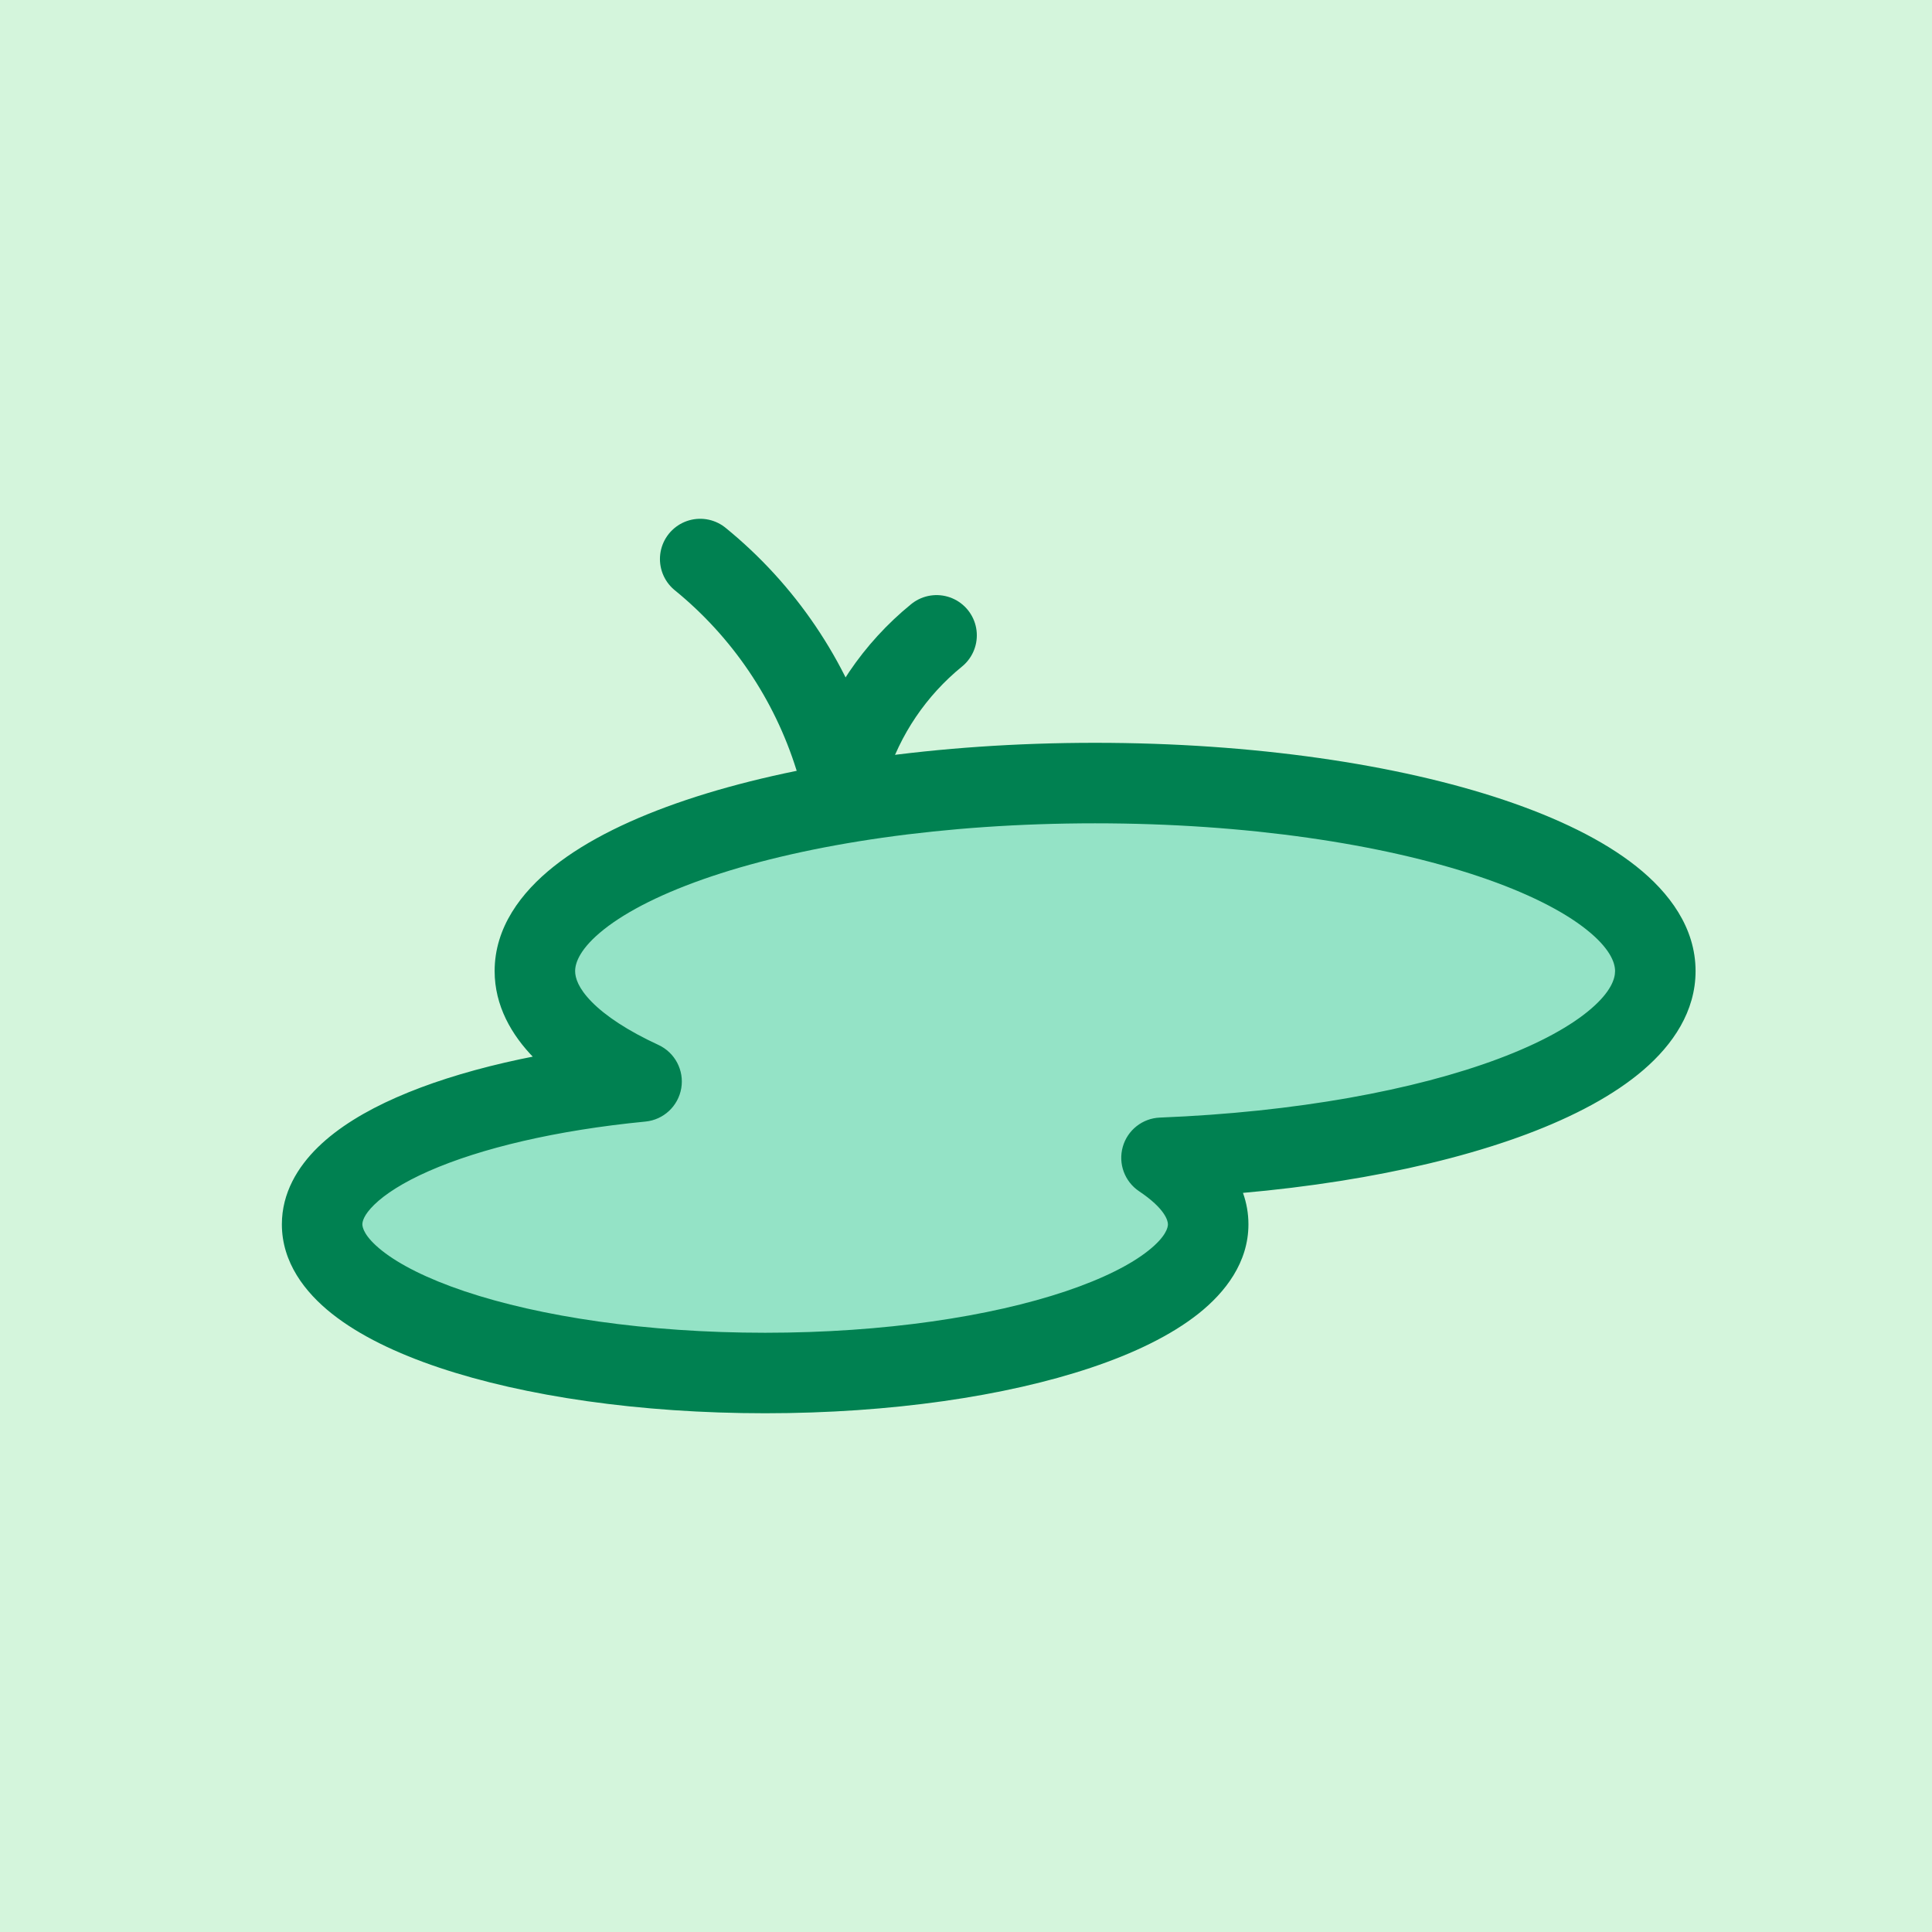 <?xml version="1.0" encoding="UTF-8"?>
<svg xmlns:xlink="http://www.w3.org/1999/xlink" xmlns="http://www.w3.org/2000/svg" width="48" height="48" viewBox="0 0 48 48" fill="none">
  <rect width="48" height="48" fill="#D4F5DC"></rect>
  <path fill-rule="evenodd" clip-rule="evenodd" d="M28.857 28.765C35.766 28.491 41.126 26.519 41.126 24.126C41.126 21.547 34.894 19.455 27.207 19.455C19.52 19.455 13.289 21.547 13.289 24.126C13.289 25.151 14.272 26.099 15.94 26.869C11.355 27.315 8.003 28.735 8.003 30.418C8.003 32.458 12.931 34.112 19.01 34.112C25.089 34.112 30.017 32.458 30.017 30.418C30.017 29.824 29.599 29.262 28.857 28.765Z" fill="#94E3C6"></path>
  <path d="M28.857 28.765L28.817 27.766C28.385 27.783 28.012 28.077 27.895 28.493C27.777 28.91 27.941 29.355 28.3 29.596L28.857 28.765ZM15.94 26.869L16.037 27.865C16.486 27.821 16.85 27.482 16.926 27.036C17.001 26.591 16.769 26.151 16.359 25.961L15.94 26.869ZM40.126 24.126C40.126 24.322 40.02 24.641 39.528 25.064C39.04 25.484 38.273 25.913 37.231 26.304C35.156 27.082 32.2 27.632 28.817 27.766L28.896 29.764C32.423 29.625 35.602 29.051 37.934 28.177C39.095 27.741 40.1 27.211 40.833 26.58C41.562 25.952 42.126 25.128 42.126 24.126H40.126ZM27.207 20.455C30.973 20.455 34.34 20.969 36.731 21.771C37.932 22.174 38.831 22.632 39.41 23.091C40 23.559 40.126 23.916 40.126 24.126H42.126C42.126 23.047 41.472 22.175 40.654 21.525C39.824 20.866 38.685 20.318 37.367 19.875C34.721 18.987 31.129 18.455 27.207 18.455V20.455ZM14.289 24.126C14.289 23.916 14.415 23.559 15.004 23.091C15.583 22.632 16.483 22.174 17.684 21.771C20.075 20.969 23.442 20.455 27.207 20.455V18.455C23.286 18.455 19.694 18.987 17.047 19.875C15.729 20.318 14.591 20.866 13.761 21.525C12.942 22.175 12.289 23.047 12.289 24.126H14.289ZM16.359 25.961C15.588 25.605 15.041 25.237 14.702 24.892C14.366 24.55 14.289 24.295 14.289 24.126H12.289C12.289 24.982 12.704 25.714 13.277 26.295C13.845 26.872 14.624 27.363 15.521 27.777L16.359 25.961ZM9.003 30.418C9.003 30.354 9.031 30.192 9.297 29.932C9.566 29.669 10.011 29.378 10.655 29.095C11.937 28.531 13.809 28.081 16.037 27.865L15.843 25.874C13.486 26.103 11.389 26.587 9.849 27.265C9.082 27.602 8.403 28.01 7.9 28.501C7.395 28.994 7.003 29.64 7.003 30.418H9.003ZM19.01 33.112C16.049 33.112 13.41 32.708 11.545 32.082C10.608 31.767 9.922 31.415 9.49 31.072C9.048 30.721 9.003 30.493 9.003 30.418H7.003C7.003 31.363 7.575 32.106 8.247 32.639C8.929 33.18 9.854 33.624 10.909 33.978C13.028 34.689 15.893 35.112 19.01 35.112V33.112ZM29.017 30.418C29.017 30.493 28.973 30.721 28.53 31.072C28.099 31.415 27.412 31.767 26.475 32.082C24.611 32.708 21.971 33.112 19.01 33.112V35.112C22.128 35.112 24.992 34.689 27.111 33.978C28.166 33.624 29.091 33.18 29.774 32.639C30.445 32.106 31.017 31.363 31.017 30.418H29.017ZM28.3 29.596C28.947 30.029 29.017 30.328 29.017 30.418H31.017C31.017 29.319 30.252 28.496 29.413 27.934L28.3 29.596Z" fill="#008151"></path>
  <path d="M17.396 13.889V13.889C18.973 15.173 20.136 16.892 20.742 18.833L20.936 19.455" stroke="#008151" stroke-width="2" stroke-linecap="round"></path>
  <path d="M23.269 15.785V15.785C22.23 16.631 21.463 17.765 21.064 19.044L20.936 19.454" stroke="#008151" stroke-width="2" stroke-linecap="round"></path>
</svg>
